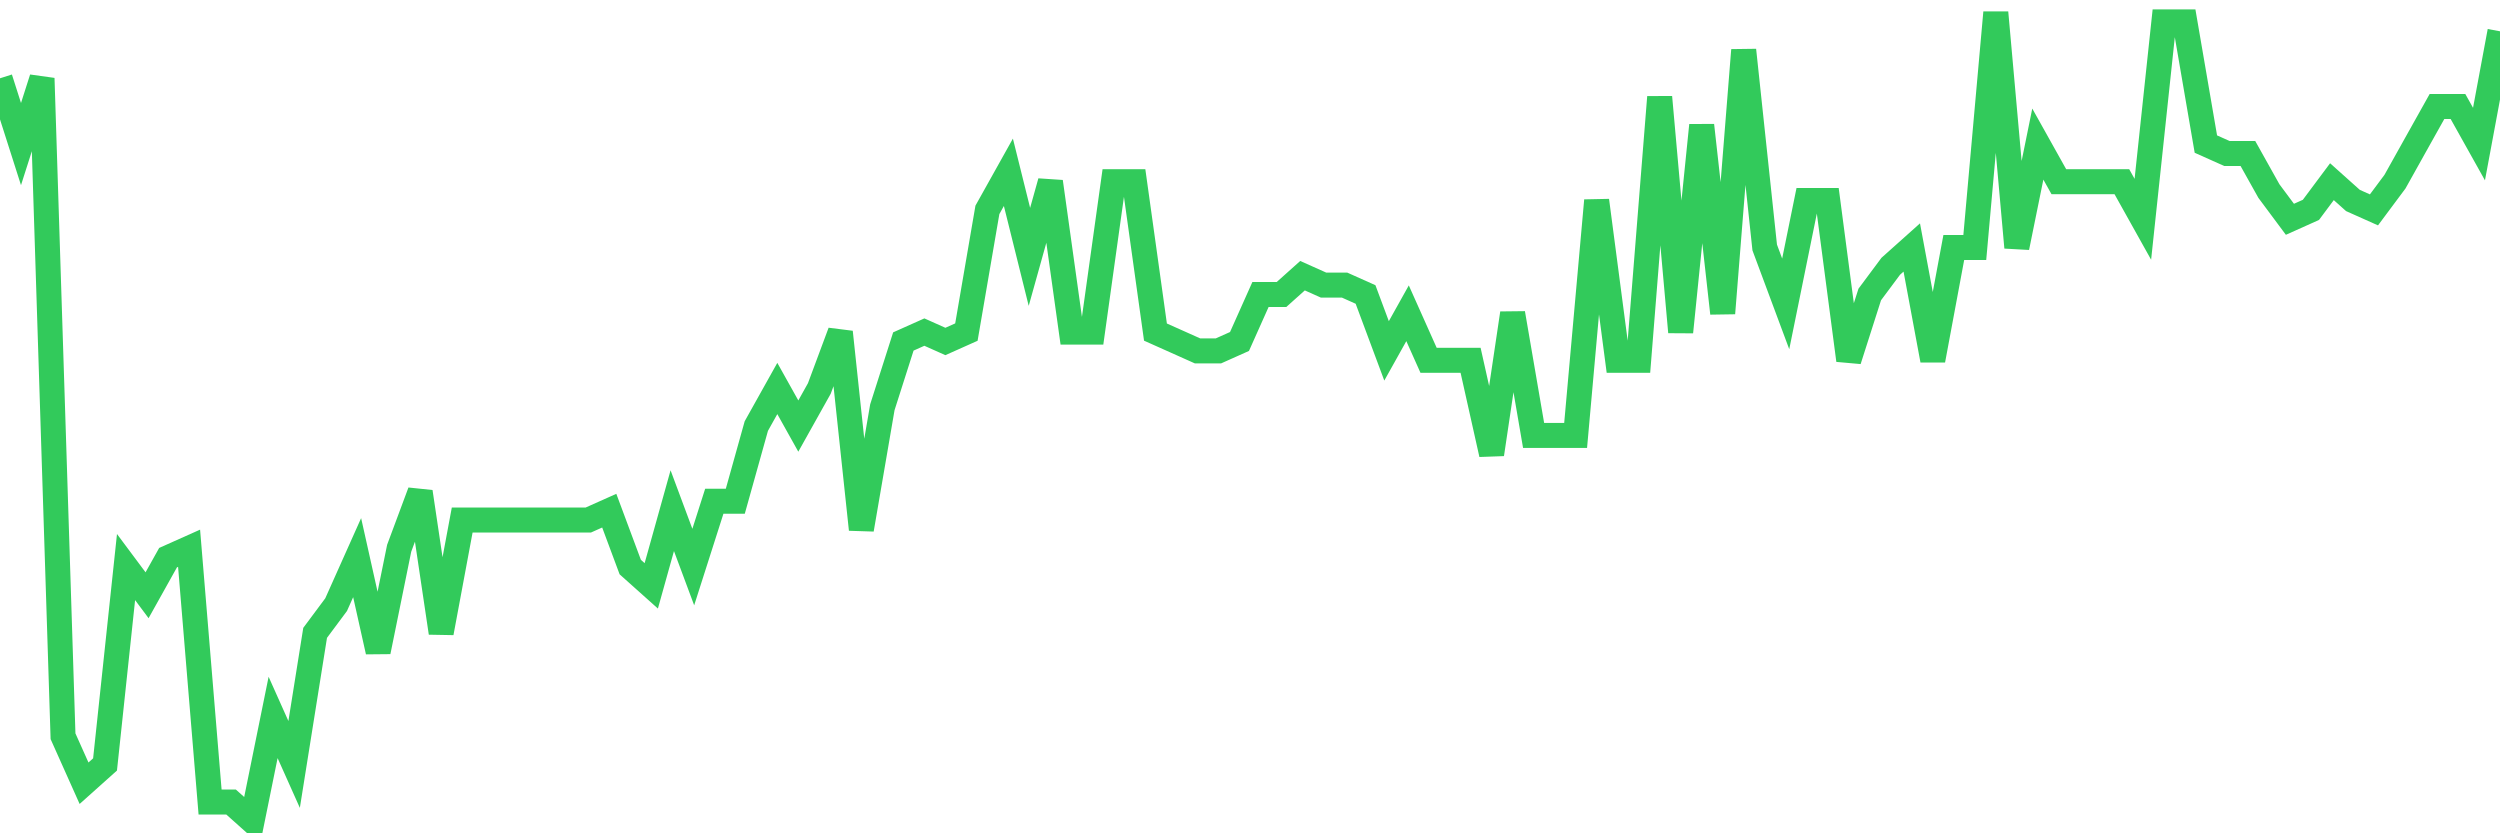 <svg
  xmlns="http://www.w3.org/2000/svg"
  xmlns:xlink="http://www.w3.org/1999/xlink"
  width="120"
  height="40"
  viewBox="0 0 120 40"
  preserveAspectRatio="none"
>
  <polyline
    points="0,3.758 1.008,6.916 2.017,3.758 3.025,35.34 4.034,37.595 5.042,36.693 6.05,27.219 7.059,28.572 8.067,26.767 9.076,26.316 10.084,38.498 11.092,38.498 12.101,39.4 13.109,34.437 14.118,36.693 15.126,30.377 16.134,29.023 17.143,26.767 18.151,31.279 19.16,26.316 20.168,23.609 21.176,30.377 22.185,24.963 23.193,24.963 24.202,24.963 25.21,24.963 26.218,24.963 27.227,24.963 28.235,24.963 29.244,24.512 30.252,27.219 31.261,28.121 32.269,24.512 33.277,27.219 34.286,24.06 35.294,24.06 36.303,20.451 37.311,18.647 38.319,20.451 39.328,18.647 40.336,15.94 41.345,25.414 42.353,19.549 43.361,16.391 44.37,15.94 45.378,16.391 46.387,15.94 47.395,10.074 48.403,8.27 49.412,12.33 50.42,8.721 51.429,15.94 52.437,15.94 53.445,8.721 54.454,8.721 55.462,15.94 56.471,16.391 57.479,16.842 58.487,16.842 59.496,16.391 60.504,14.135 61.513,14.135 62.521,13.233 63.529,13.684 64.538,13.684 65.546,14.135 66.555,16.842 67.563,15.037 68.571,17.293 69.58,17.293 70.588,17.293 71.597,21.805 72.605,15.037 73.613,20.902 74.622,20.902 75.63,20.902 76.639,9.623 77.647,17.293 78.655,17.293 79.664,4.66 80.672,15.94 81.681,6.014 82.689,15.037 83.697,2.405 84.706,11.879 85.714,14.586 86.723,9.623 87.731,9.623 88.739,17.293 89.748,14.135 90.756,12.781 91.765,11.879 92.773,17.293 93.782,11.879 94.79,11.879 95.798,0.6 96.807,11.879 97.815,6.916 98.824,8.721 99.832,8.721 100.84,8.721 101.849,8.721 102.857,10.526 103.866,1.051 104.874,1.051 105.882,6.916 106.891,7.367 107.899,7.367 108.908,9.172 109.916,10.526 110.924,10.074 111.933,8.721 112.941,9.623 113.95,10.074 114.958,8.721 115.966,6.916 116.975,5.112 117.983,5.112 118.992,6.916 120,1.502"
    fill="none"
    stroke="#32ca5b"
    stroke-width="1.2"
  >
  </polyline>
</svg>